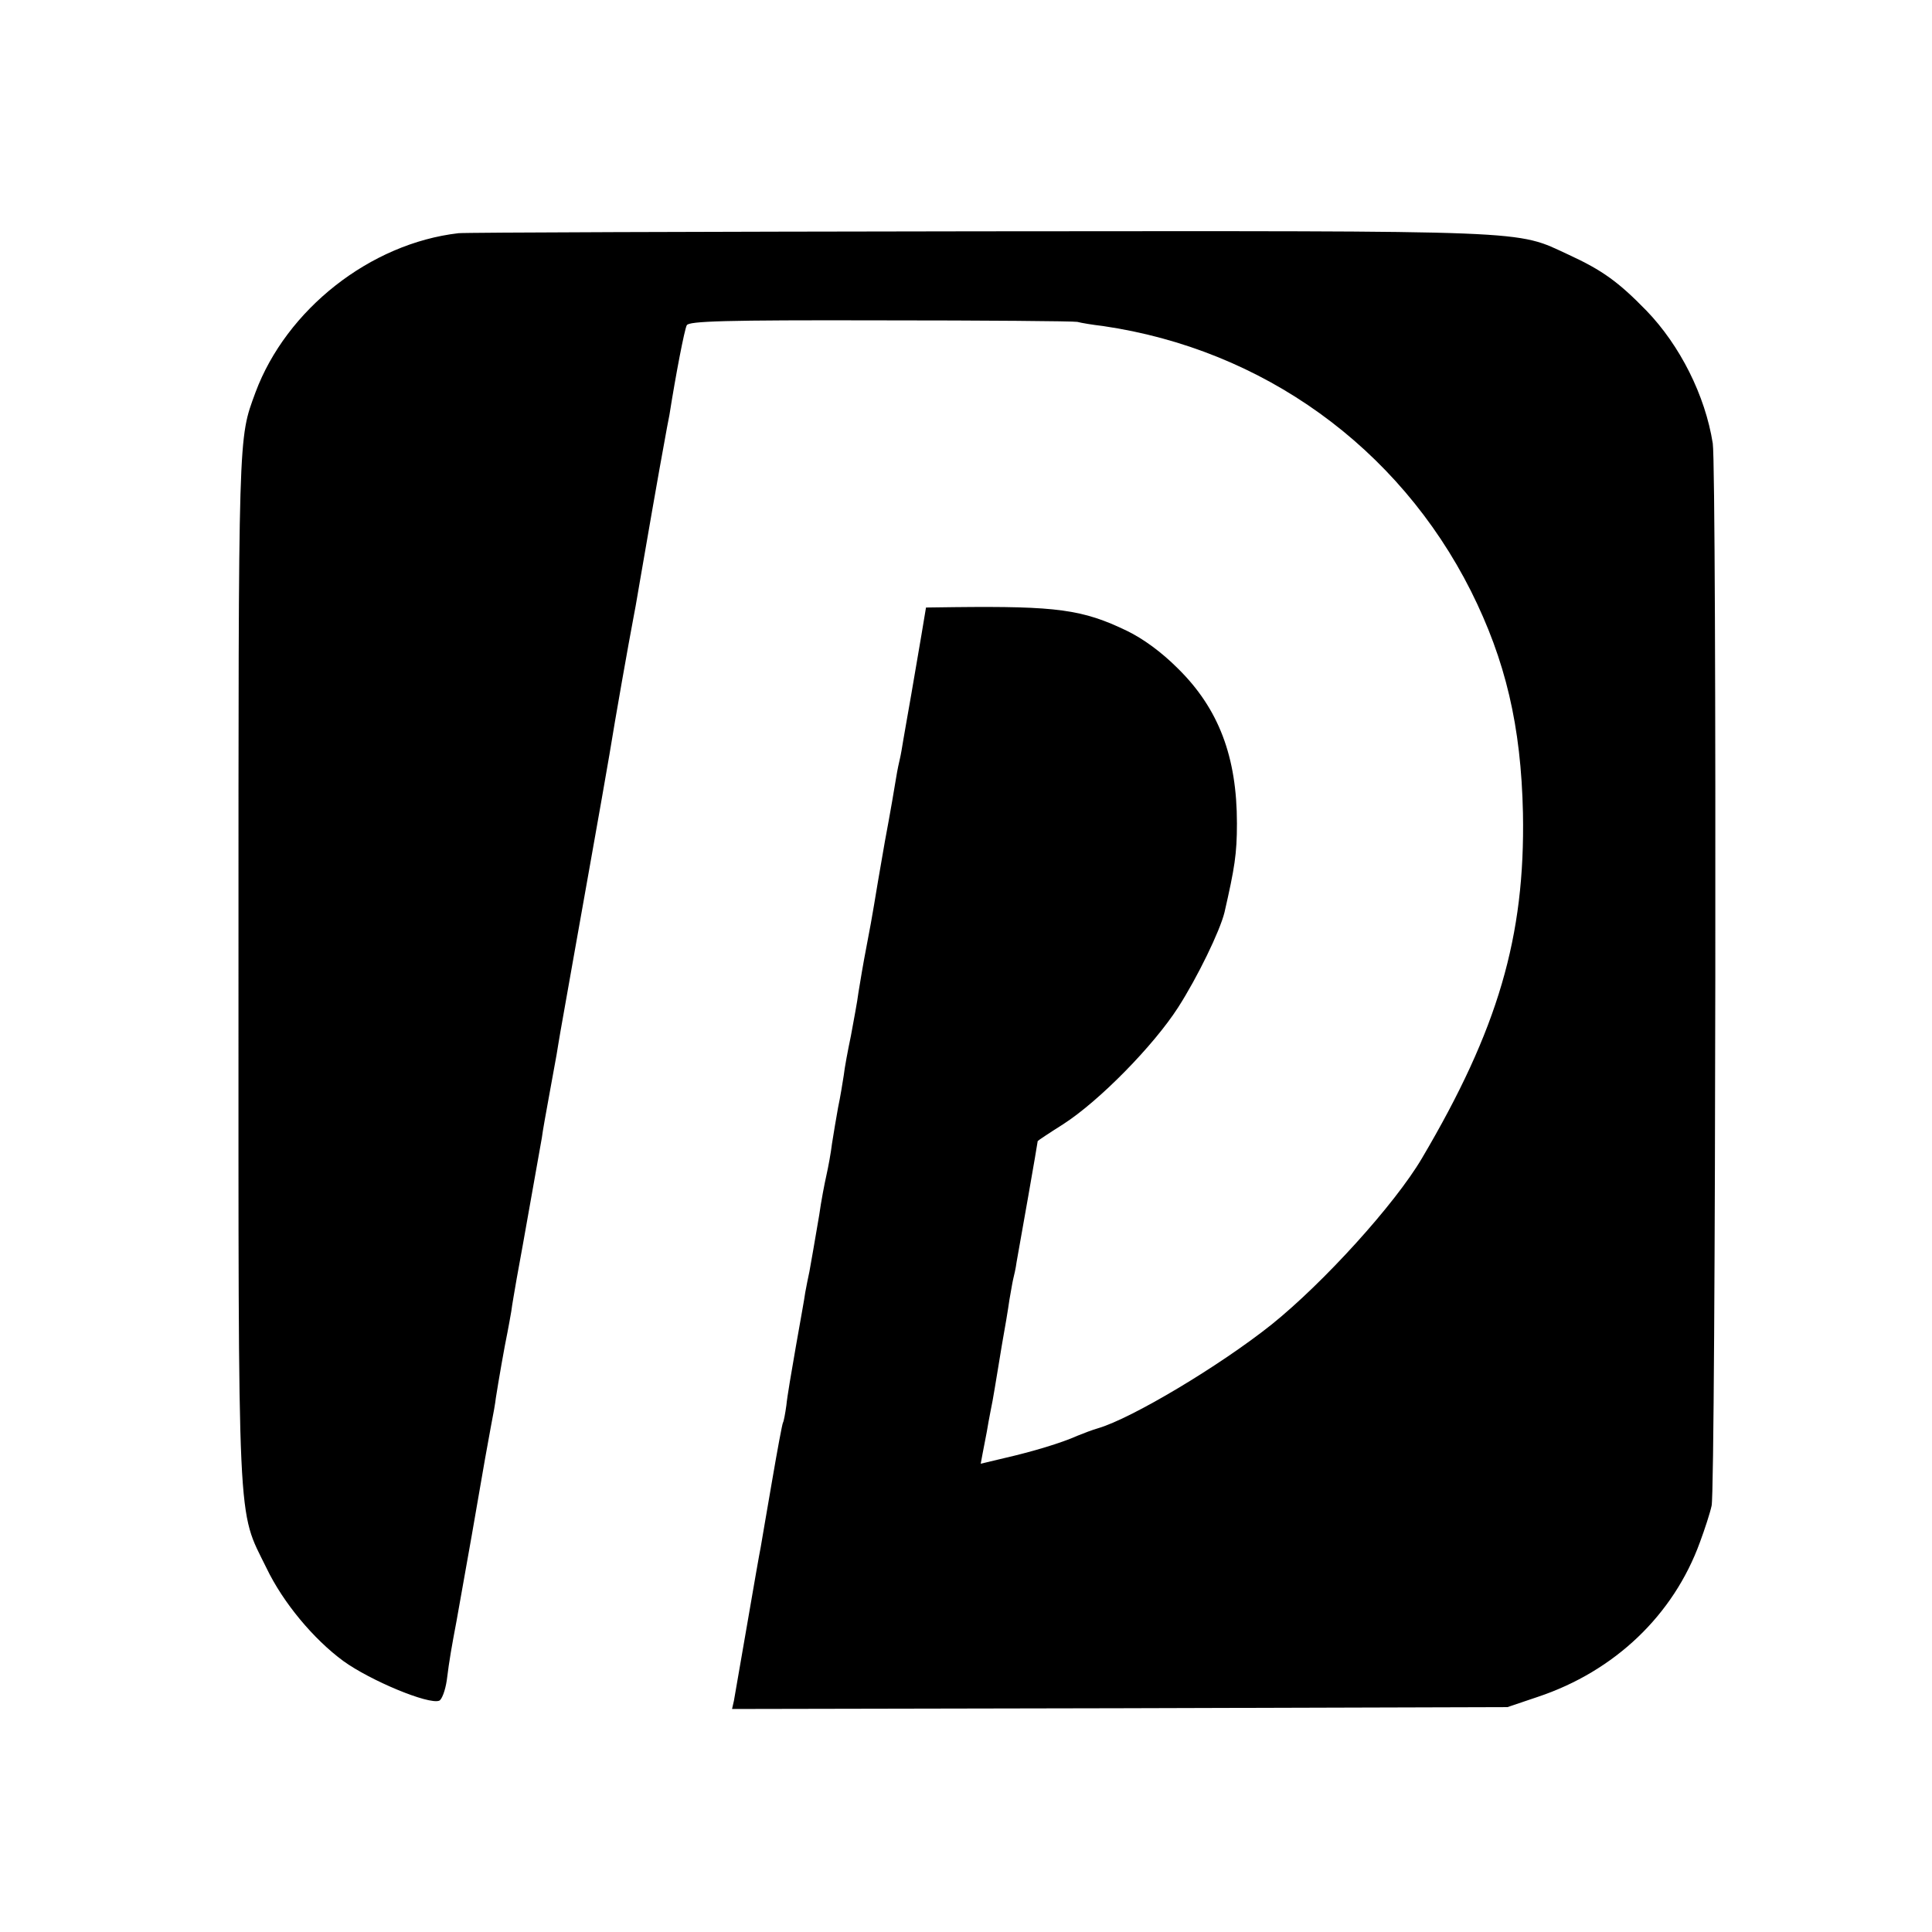 <?xml version="1.0" standalone="no"?>
<!DOCTYPE svg PUBLIC "-//W3C//DTD SVG 20010904//EN"
 "http://www.w3.org/TR/2001/REC-SVG-20010904/DTD/svg10.dtd">
<svg version="1.0" xmlns="http://www.w3.org/2000/svg"
 width="512pt" height="512pt" viewBox="0 0 512 512"
 preserveAspectRatio="xMidYMid meet">
<g transform="translate(0,512) scale(0.1,-0.1)"
fill="#000000" stroke="none">
<path d="M1215 4502 c-234 -27 -456 -202 -538 -422 -46 -126 -45 -88 -45
-1523 0 -1518 -4 -1433 74 -1592 44 -92 125 -189 204 -247 72 -52 226 -116
254 -105 7 3 16 27 20 54 7 56 13 89 26 158 5 28 23 129 40 225 38 221 39 224
51 290 6 30 12 64 13 75 7 45 23 137 31 175 3 14 7 39 10 55 2 17 9 55 14 85
17 91 61 343 67 375 2 17 11 66 19 110 8 44 17 94 20 110 3 17 7 44 10 60 13
72 55 312 79 445 14 80 28 159 31 175 3 17 12 68 20 115 16 99 50 291 65 370
6 30 12 69 15 85 11 65 56 323 65 370 5 28 11 61 14 75 17 108 40 227 46 238
5 11 101 14 511 13 277 0 513 -2 524 -4 11 -3 42 -8 68 -11 424 -62 783 -321
975 -702 92 -184 133 -358 138 -589 6 -327 -66 -573 -268 -915 -72 -122 -260
-329 -398 -440 -138 -110 -371 -249 -460 -275 -14 -4 -38 -13 -55 -20 -42 -19
-119 -42 -193 -59 l-63 -15 5 27 c3 15 8 41 11 57 3 17 7 41 10 55 3 14 8 41
11 60 3 19 12 71 19 115 8 44 17 98 20 120 4 22 8 47 10 55 2 8 7 29 9 45 3
17 17 95 31 175 14 79 25 145 25 146 0 1 30 21 68 45 96 62 239 208 304 309
52 81 111 203 123 252 27 118 33 155 33 236 0 176 -48 304 -157 411 -43 43
-91 78 -134 99 -118 57 -186 66 -458 63 l-75 -1 -12 -72 c-7 -40 -19 -111 -27
-158 -8 -47 -18 -101 -21 -120 -3 -19 -7 -42 -9 -50 -2 -8 -7 -31 -10 -50 -3
-19 -16 -96 -30 -170 -13 -74 -26 -151 -29 -170 -3 -19 -12 -69 -20 -110 -8
-41 -17 -95 -21 -120 -3 -25 -13 -76 -20 -115 -8 -38 -17 -86 -19 -105 -3 -19
-9 -57 -15 -85 -5 -27 -12 -70 -16 -95 -3 -25 -10 -63 -15 -85 -5 -22 -14 -69
-19 -105 -14 -81 -20 -118 -26 -150 -3 -14 -8 -38 -11 -55 -2 -16 -14 -81 -25
-144 -11 -63 -23 -133 -25 -155 -3 -22 -7 -43 -9 -46 -2 -3 -15 -73 -29 -155
-14 -83 -28 -161 -30 -175 -3 -14 -19 -106 -36 -205 -17 -99 -33 -190 -35
-202 l-5 -22 1027 2 1028 3 80 27 c204 68 360 217 430 410 13 35 27 78 31 97
11 52 14 2743 3 2815 -20 127 -87 260 -176 352 -74 76 -117 107 -206 148 -143
66 -77 63 -1565 62 -741 -1 -1360 -3 -1377 -5z"/>
</g>
</svg>
